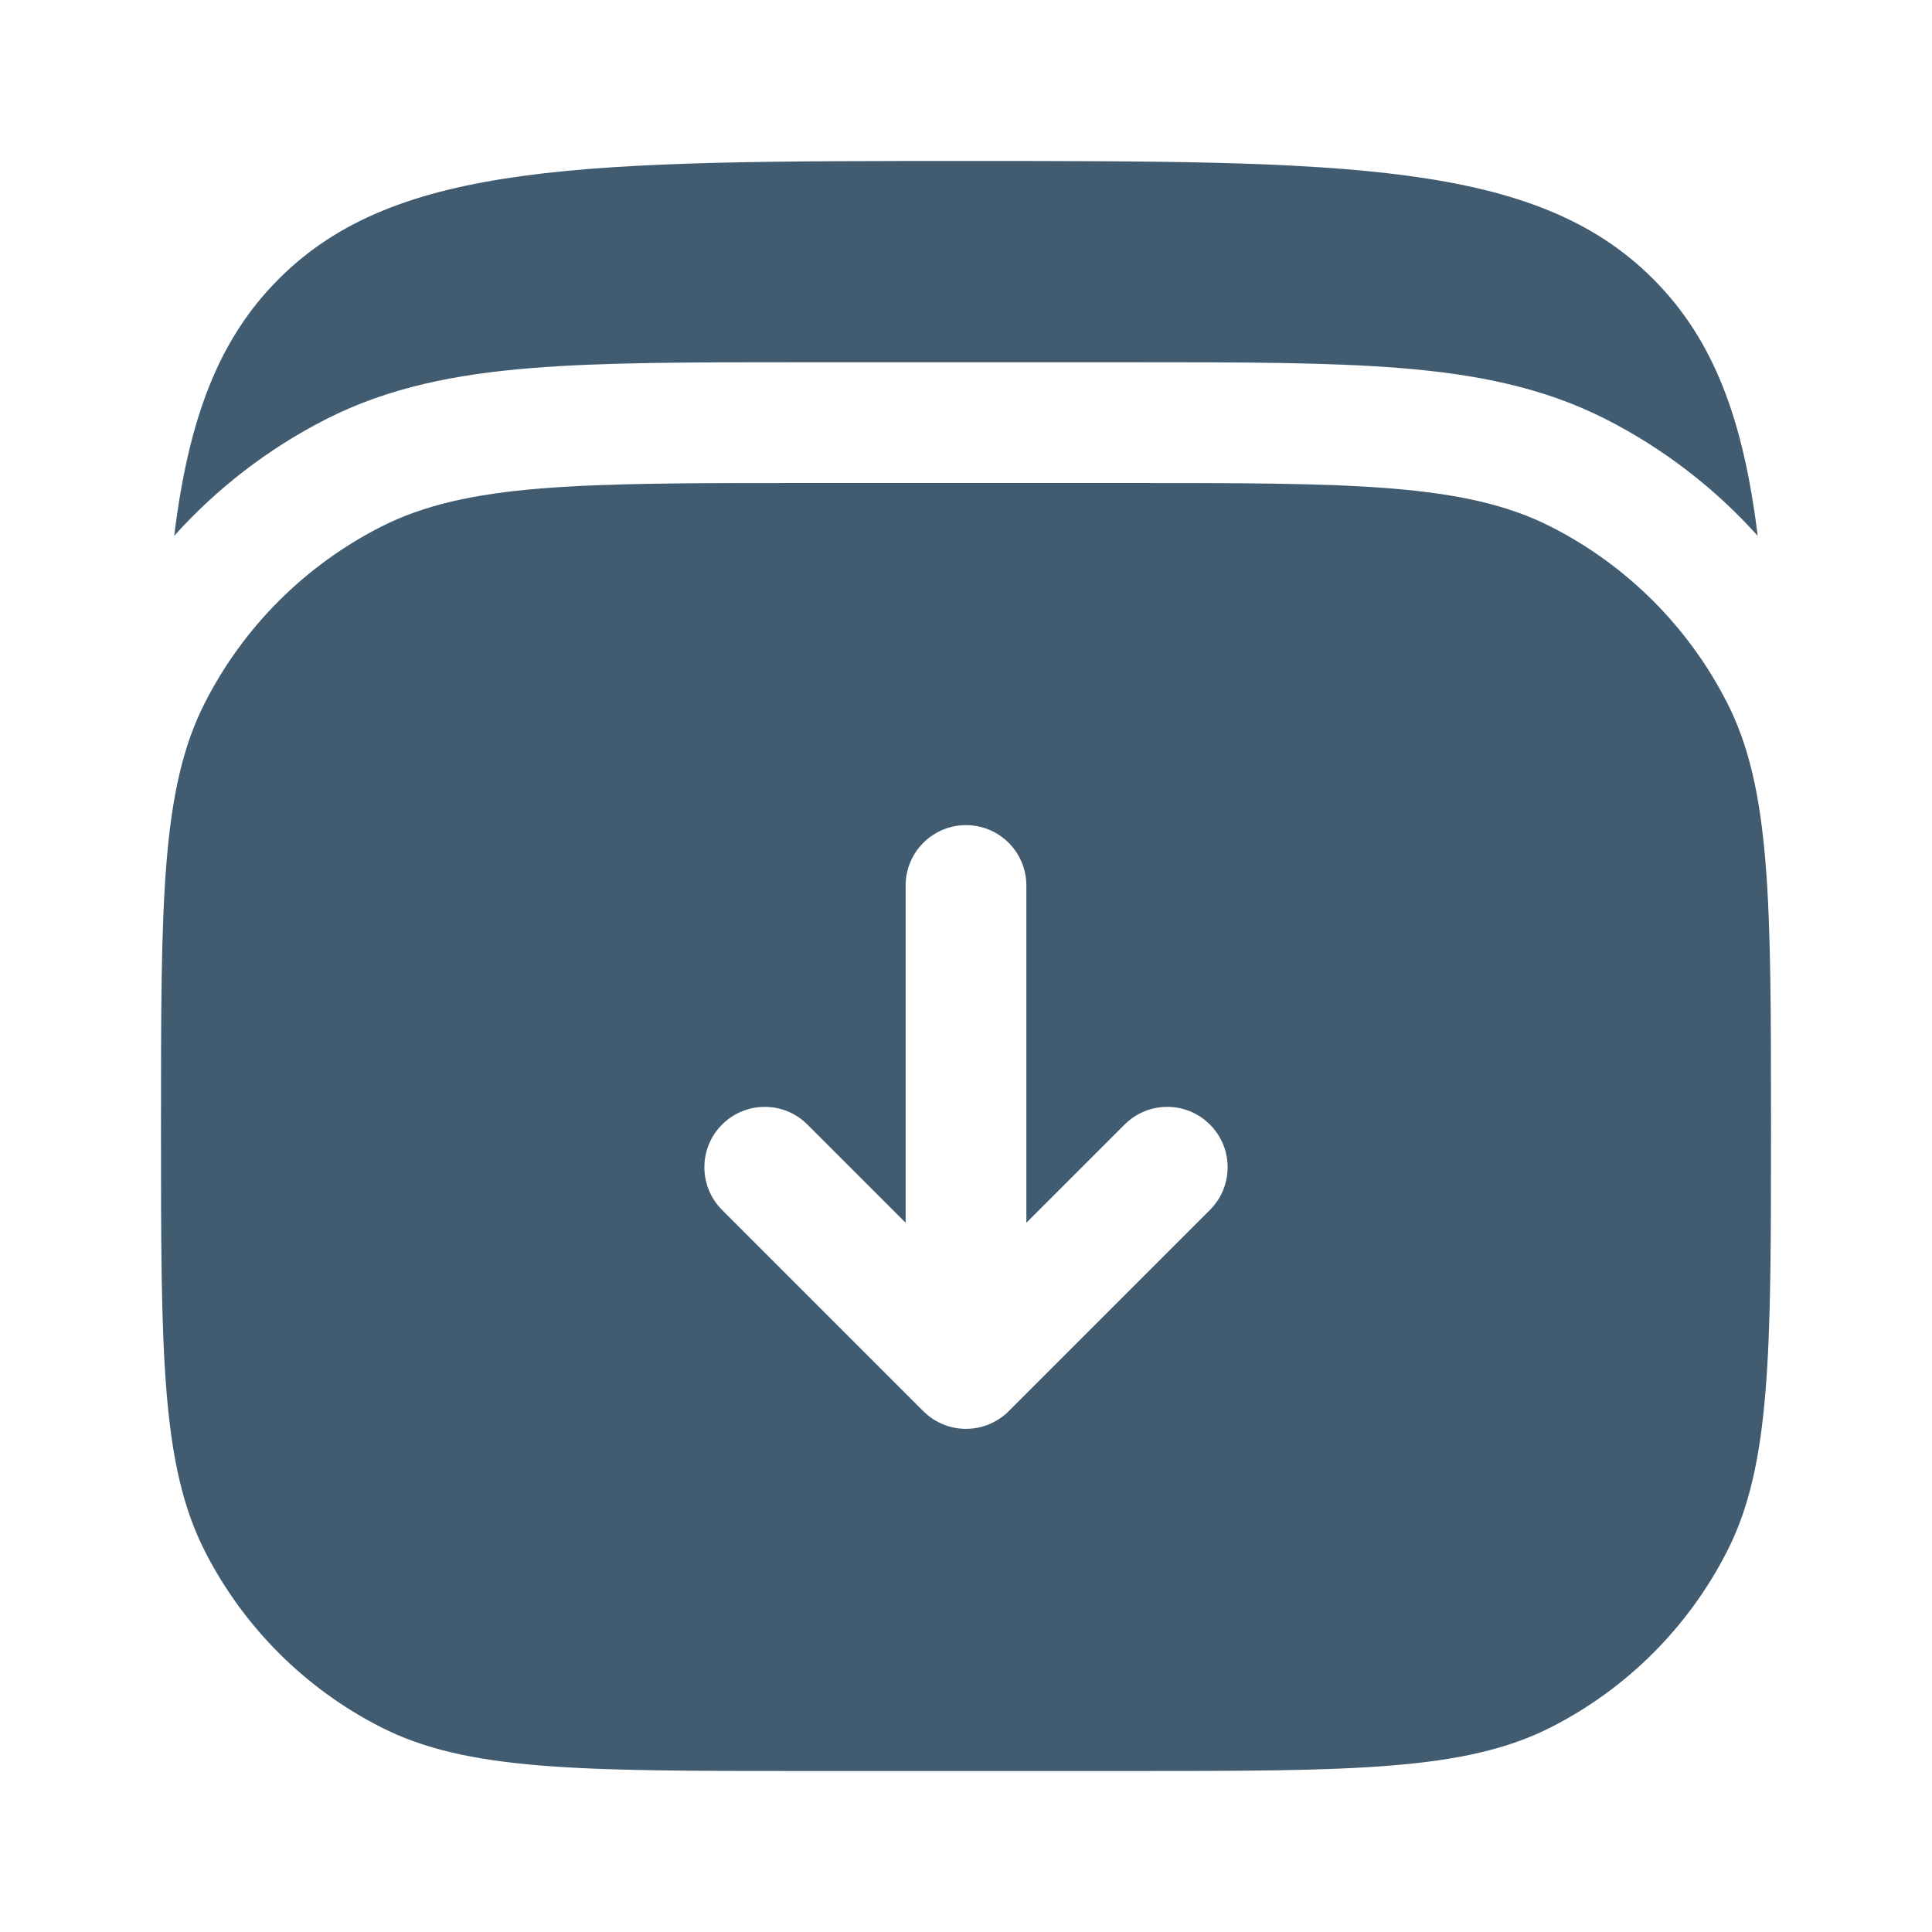 <svg width="66" height="66" viewBox="0 0 66 66" fill="none" xmlns="http://www.w3.org/2000/svg">
<path d="M56.471 9.527C52.444 5.5 45.962 5.5 32.998 5.5C20.034 5.5 13.553 5.5 9.525 9.527C7.442 11.61 6.437 14.35 5.951 18.304C7.411 16.68 9.164 15.326 11.133 14.323C13.282 13.228 15.583 12.784 18.131 12.576C20.593 12.375 23.622 12.375 27.325 12.375H38.671C42.374 12.375 45.403 12.375 47.865 12.576C50.413 12.784 52.714 13.228 54.863 14.323C56.832 15.326 58.586 16.68 60.045 18.304C59.559 14.35 58.554 11.61 56.471 9.527Z" fill="#415C71"/>
<path fill-rule="evenodd" clip-rule="evenodd" d="M5.5 38.5C5.5 30.799 5.5 26.949 6.999 24.008C8.317 21.42 10.42 19.317 13.008 17.999C15.949 16.5 19.799 16.5 27.5 16.5H38.5C46.201 16.5 50.051 16.5 52.992 17.999C55.58 19.317 57.683 21.42 59.001 24.008C60.5 26.949 60.5 30.799 60.5 38.5C60.5 46.201 60.5 50.051 59.001 52.992C57.683 55.58 55.58 57.683 52.992 59.001C50.051 60.5 46.201 60.5 38.5 60.5H27.5C19.799 60.5 15.949 60.5 13.008 59.001C10.42 57.683 8.317 55.58 6.999 52.992C5.5 50.051 5.5 46.201 5.5 38.5ZM34.458 48.208C34.072 48.595 33.547 48.812 33 48.812C32.453 48.812 31.928 48.595 31.542 48.208L24.667 41.333C23.861 40.528 23.861 39.222 24.667 38.417C25.472 37.611 26.778 37.611 27.583 38.417L30.938 41.771V30.25C30.938 29.111 31.861 28.188 33 28.188C34.139 28.188 35.062 29.111 35.062 30.25V41.771L38.417 38.417C39.222 37.611 40.528 37.611 41.333 38.417C42.139 39.222 42.139 40.528 41.333 41.333L34.458 48.208Z" fill="#415C71"/>
</svg>

